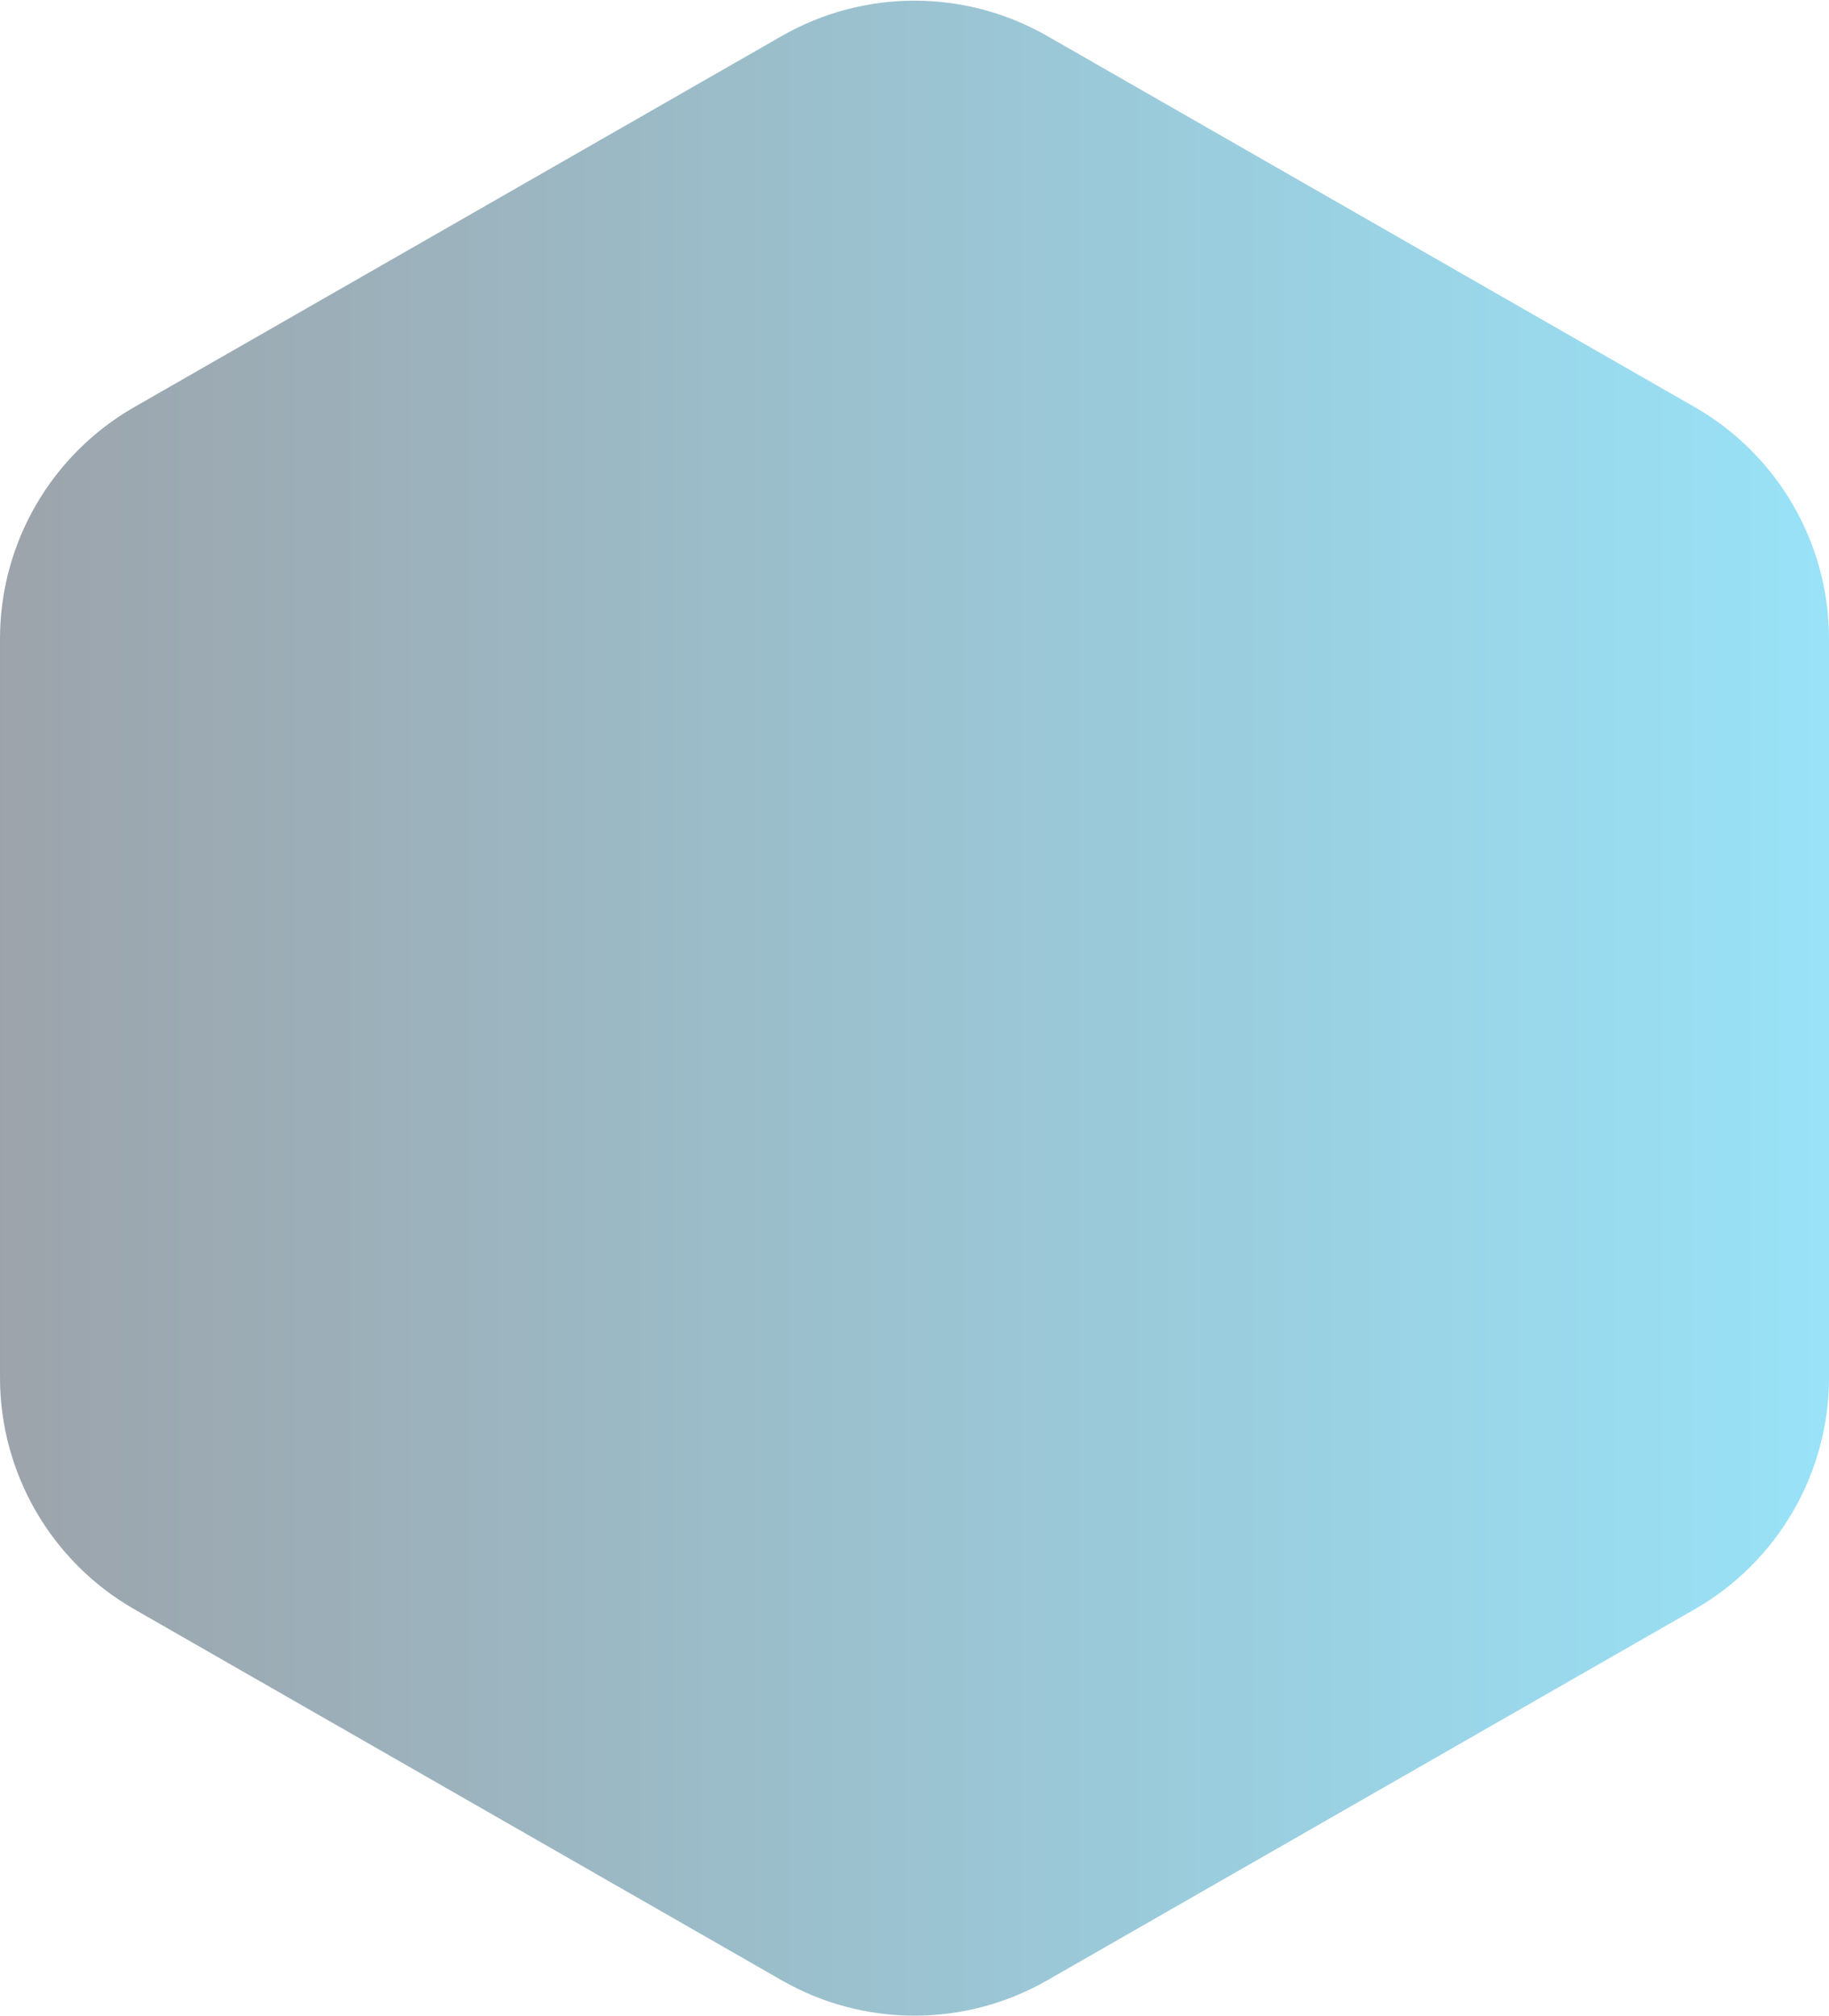 <svg width="137" height="151" viewBox="0 0 137 151" fill="none" xmlns="http://www.w3.org/2000/svg">
<path opacity="0.8" d="M58.557 2.697C64.716 -0.832 72.284 -0.832 78.443 2.697L126.943 30.488C133.163 34.052 137 40.672 137 47.841V103.159C137 110.328 133.163 116.948 126.943 120.512L78.443 148.303C72.284 151.832 64.716 151.832 58.557 148.303L10.057 120.512C3.837 116.948 0 110.328 0 103.159V47.841C0 40.672 3.837 34.052 10.057 30.488L58.557 2.697Z" fill="url(#paint0_linear_1_1135)" fill-opacity="0.5"/>
<defs>
<linearGradient id="paint0_linear_1_1135" x1="0" y1="75.5" x2="137" y2="75.5" gradientUnits="userSpaceOnUse">
<stop stop-color="#091A2C"/>
<stop offset="1" stop-color="#00B7EC"/>
</linearGradient>
</defs>
</svg>

